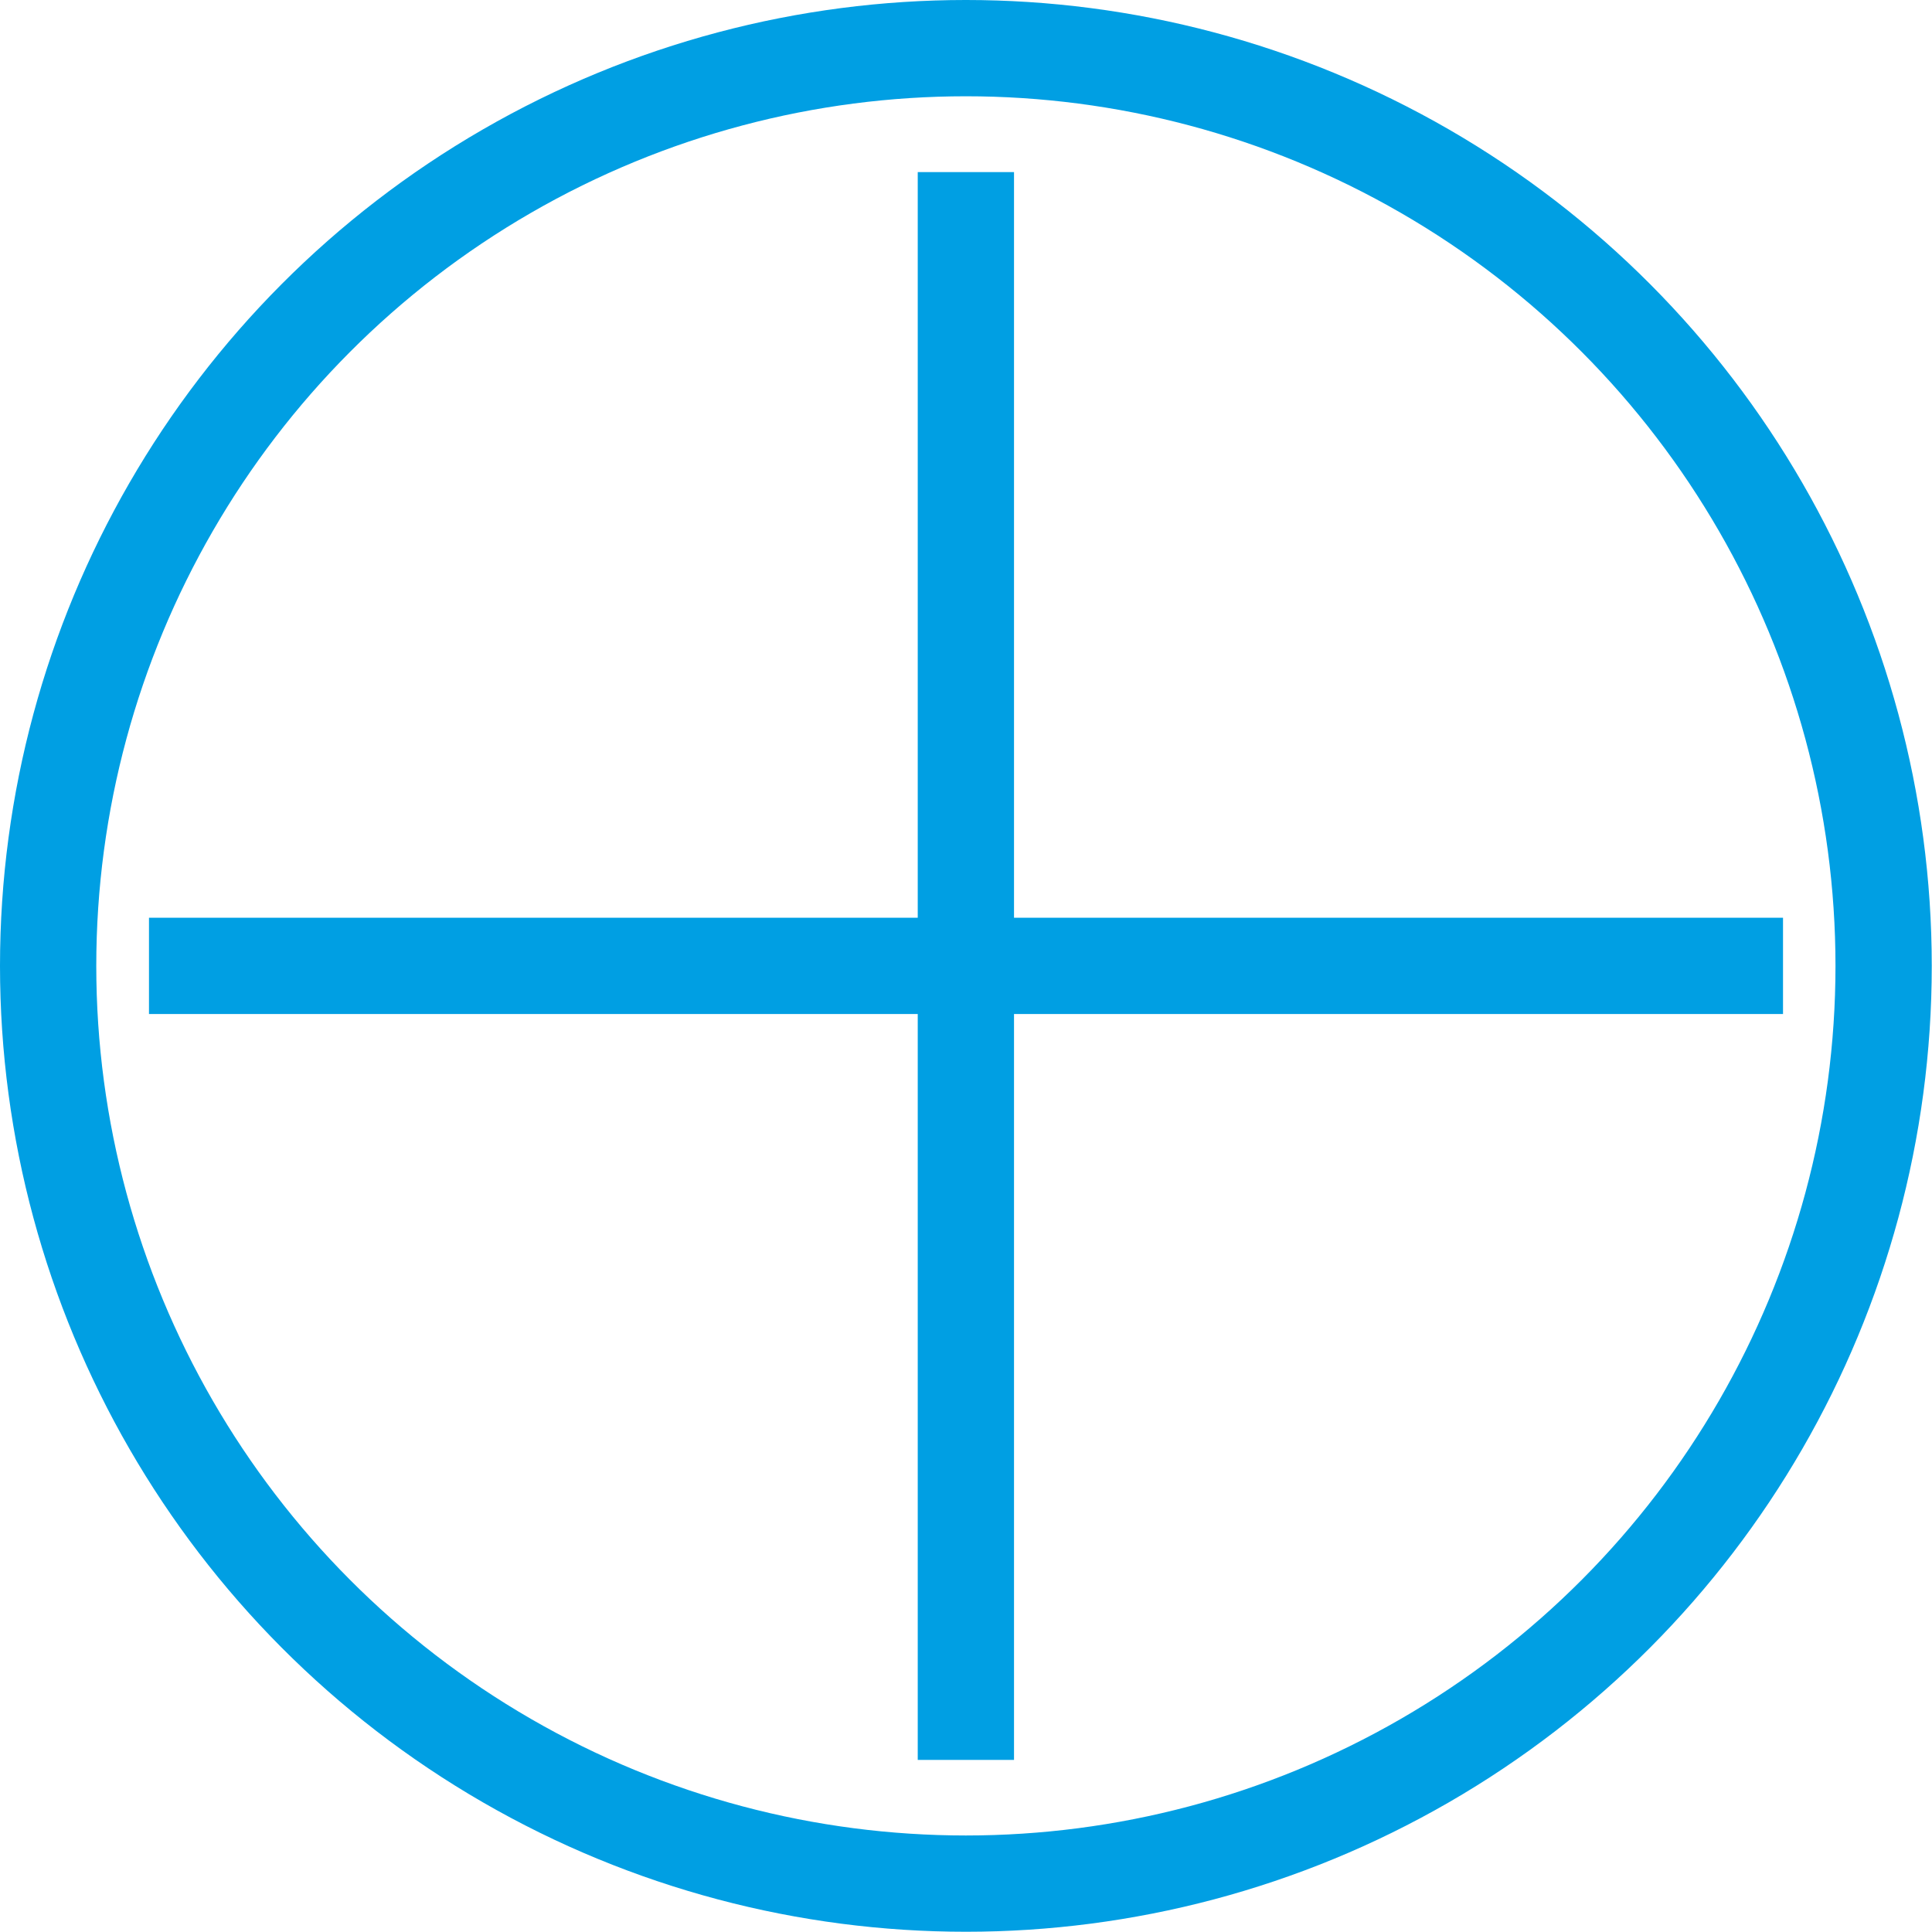 <?xml version="1.0" encoding="UTF-8"?> <svg xmlns="http://www.w3.org/2000/svg" id="Ebene_1" width="80.27" height="80.27" viewBox="0 0 80.27 80.27"><defs><style>.cls-1{fill:none;stroke:#009fe3;stroke-miterlimit:10;stroke-width:4px;}</style></defs><circle class="cls-1" cx="40.13" cy="40.13" r="38.13"></circle><line class="cls-1" x1="40.13" y1="7.15" x2="40.13" y2="73.12"></line><line class="cls-1" x1="6.19" y1="40.13" x2="74.08" y2="40.13"></line></svg> 
